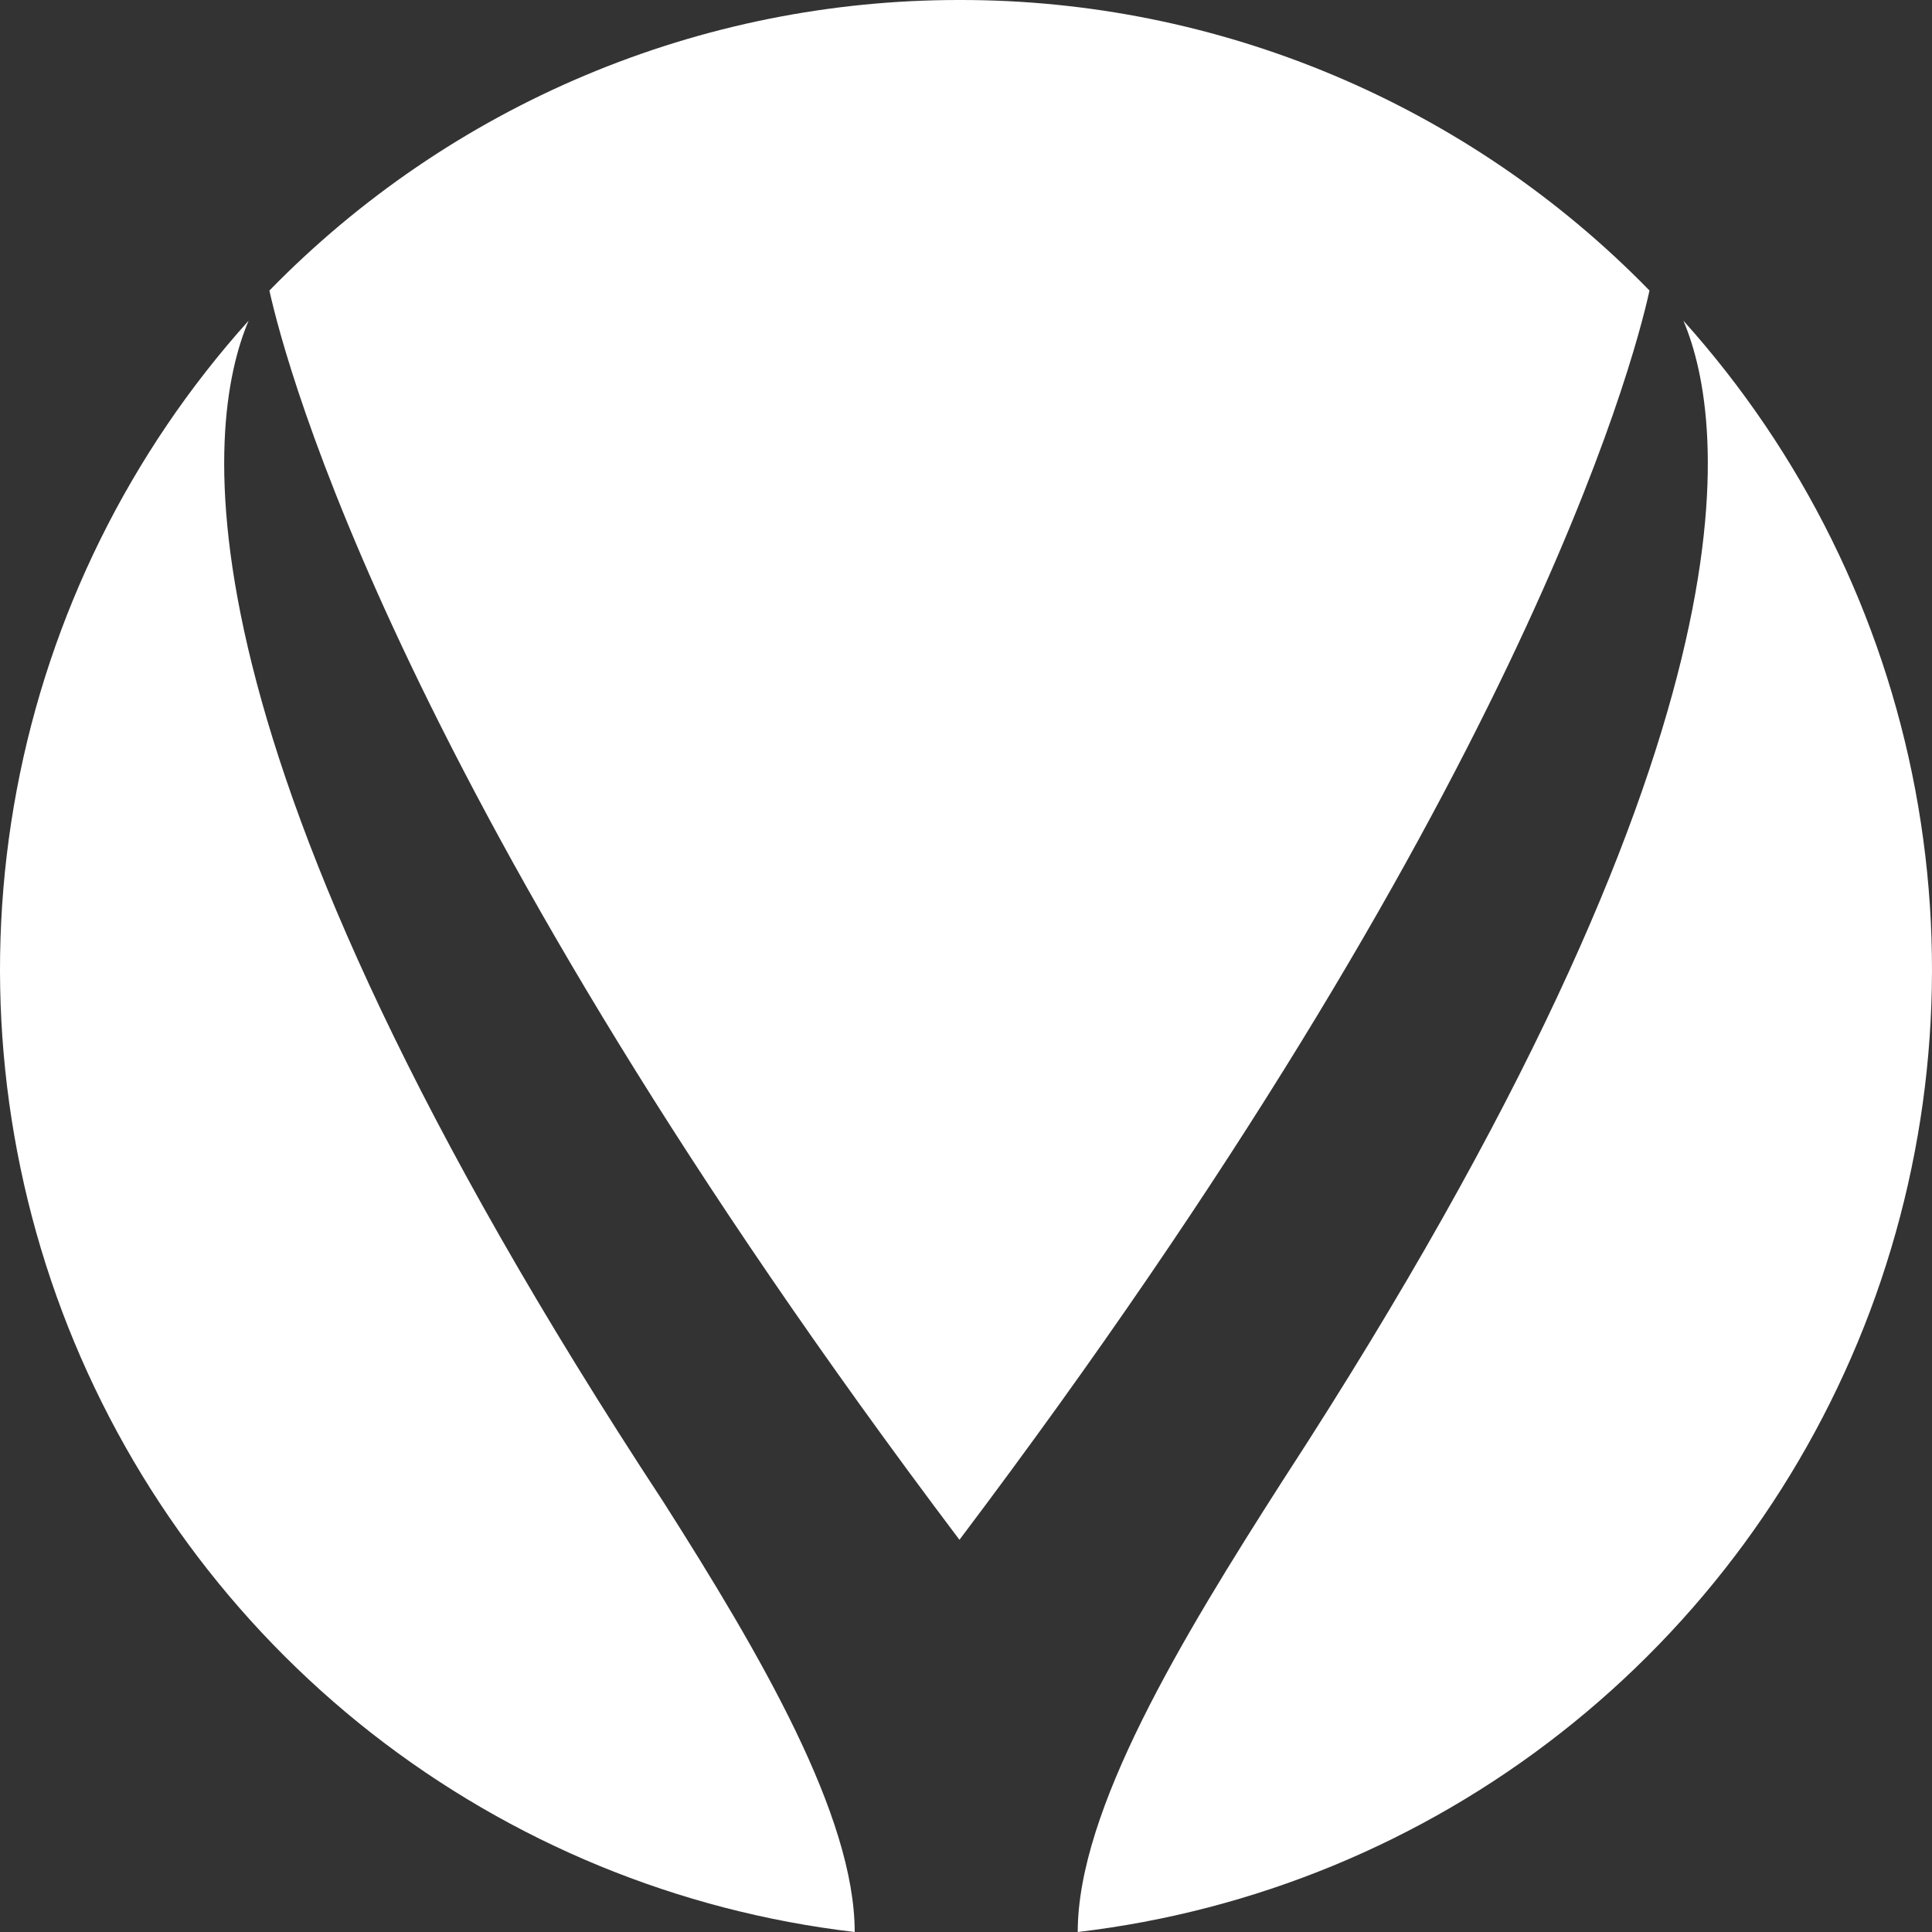 <svg width="18" height="18" viewBox="0 0 18 18" fill="none" xmlns="http://www.w3.org/2000/svg">
<rect x="0" y="0" width="18" height="18" fill="#333333" stroke="none"/>
<g clip-path="url(#clip0_12103_62963)">
<path d="M6.18 13.992C1.522 6.902 1.908 3.954 2.316 2.988C1.209 4.219 0.462 5.731 0.156 7.359C-0.15 8.987 -0.004 10.668 0.579 12.219C1.163 13.769 2.16 15.128 3.462 16.148C4.765 17.167 6.322 17.808 7.963 18C7.963 16.919 7.088 15.419 6.18 13.992Z" fill="white"/>
<path d="M8.939 14.346C14.141 7.448 15.211 3.421 15.368 2.707C14.531 1.848 13.531 1.167 12.427 0.702C11.322 0.237 10.137 -0.002 8.939 9.25061e-06C7.741 -0.001 6.556 0.237 5.452 0.702C4.347 1.167 3.347 1.849 2.51 2.707C2.668 3.421 3.737 7.448 8.939 14.346Z" fill="white"/>
<path d="M15.684 2.988C16.087 3.941 16.472 6.837 11.969 13.766L11.954 13.789C11.001 15.276 10.041 16.867 10.041 18C11.682 17.807 13.239 17.166 14.54 16.146C15.842 15.126 16.839 13.767 17.422 12.217C18.004 10.667 18.15 8.986 17.844 7.358C17.538 5.73 16.79 4.219 15.684 2.988Z" fill="white"/>
</g>
<defs>
<clipPath id="clip0_12103_62963">
<rect width="18" height="18" fill="white"/>
</clipPath>
</defs>
</svg>
